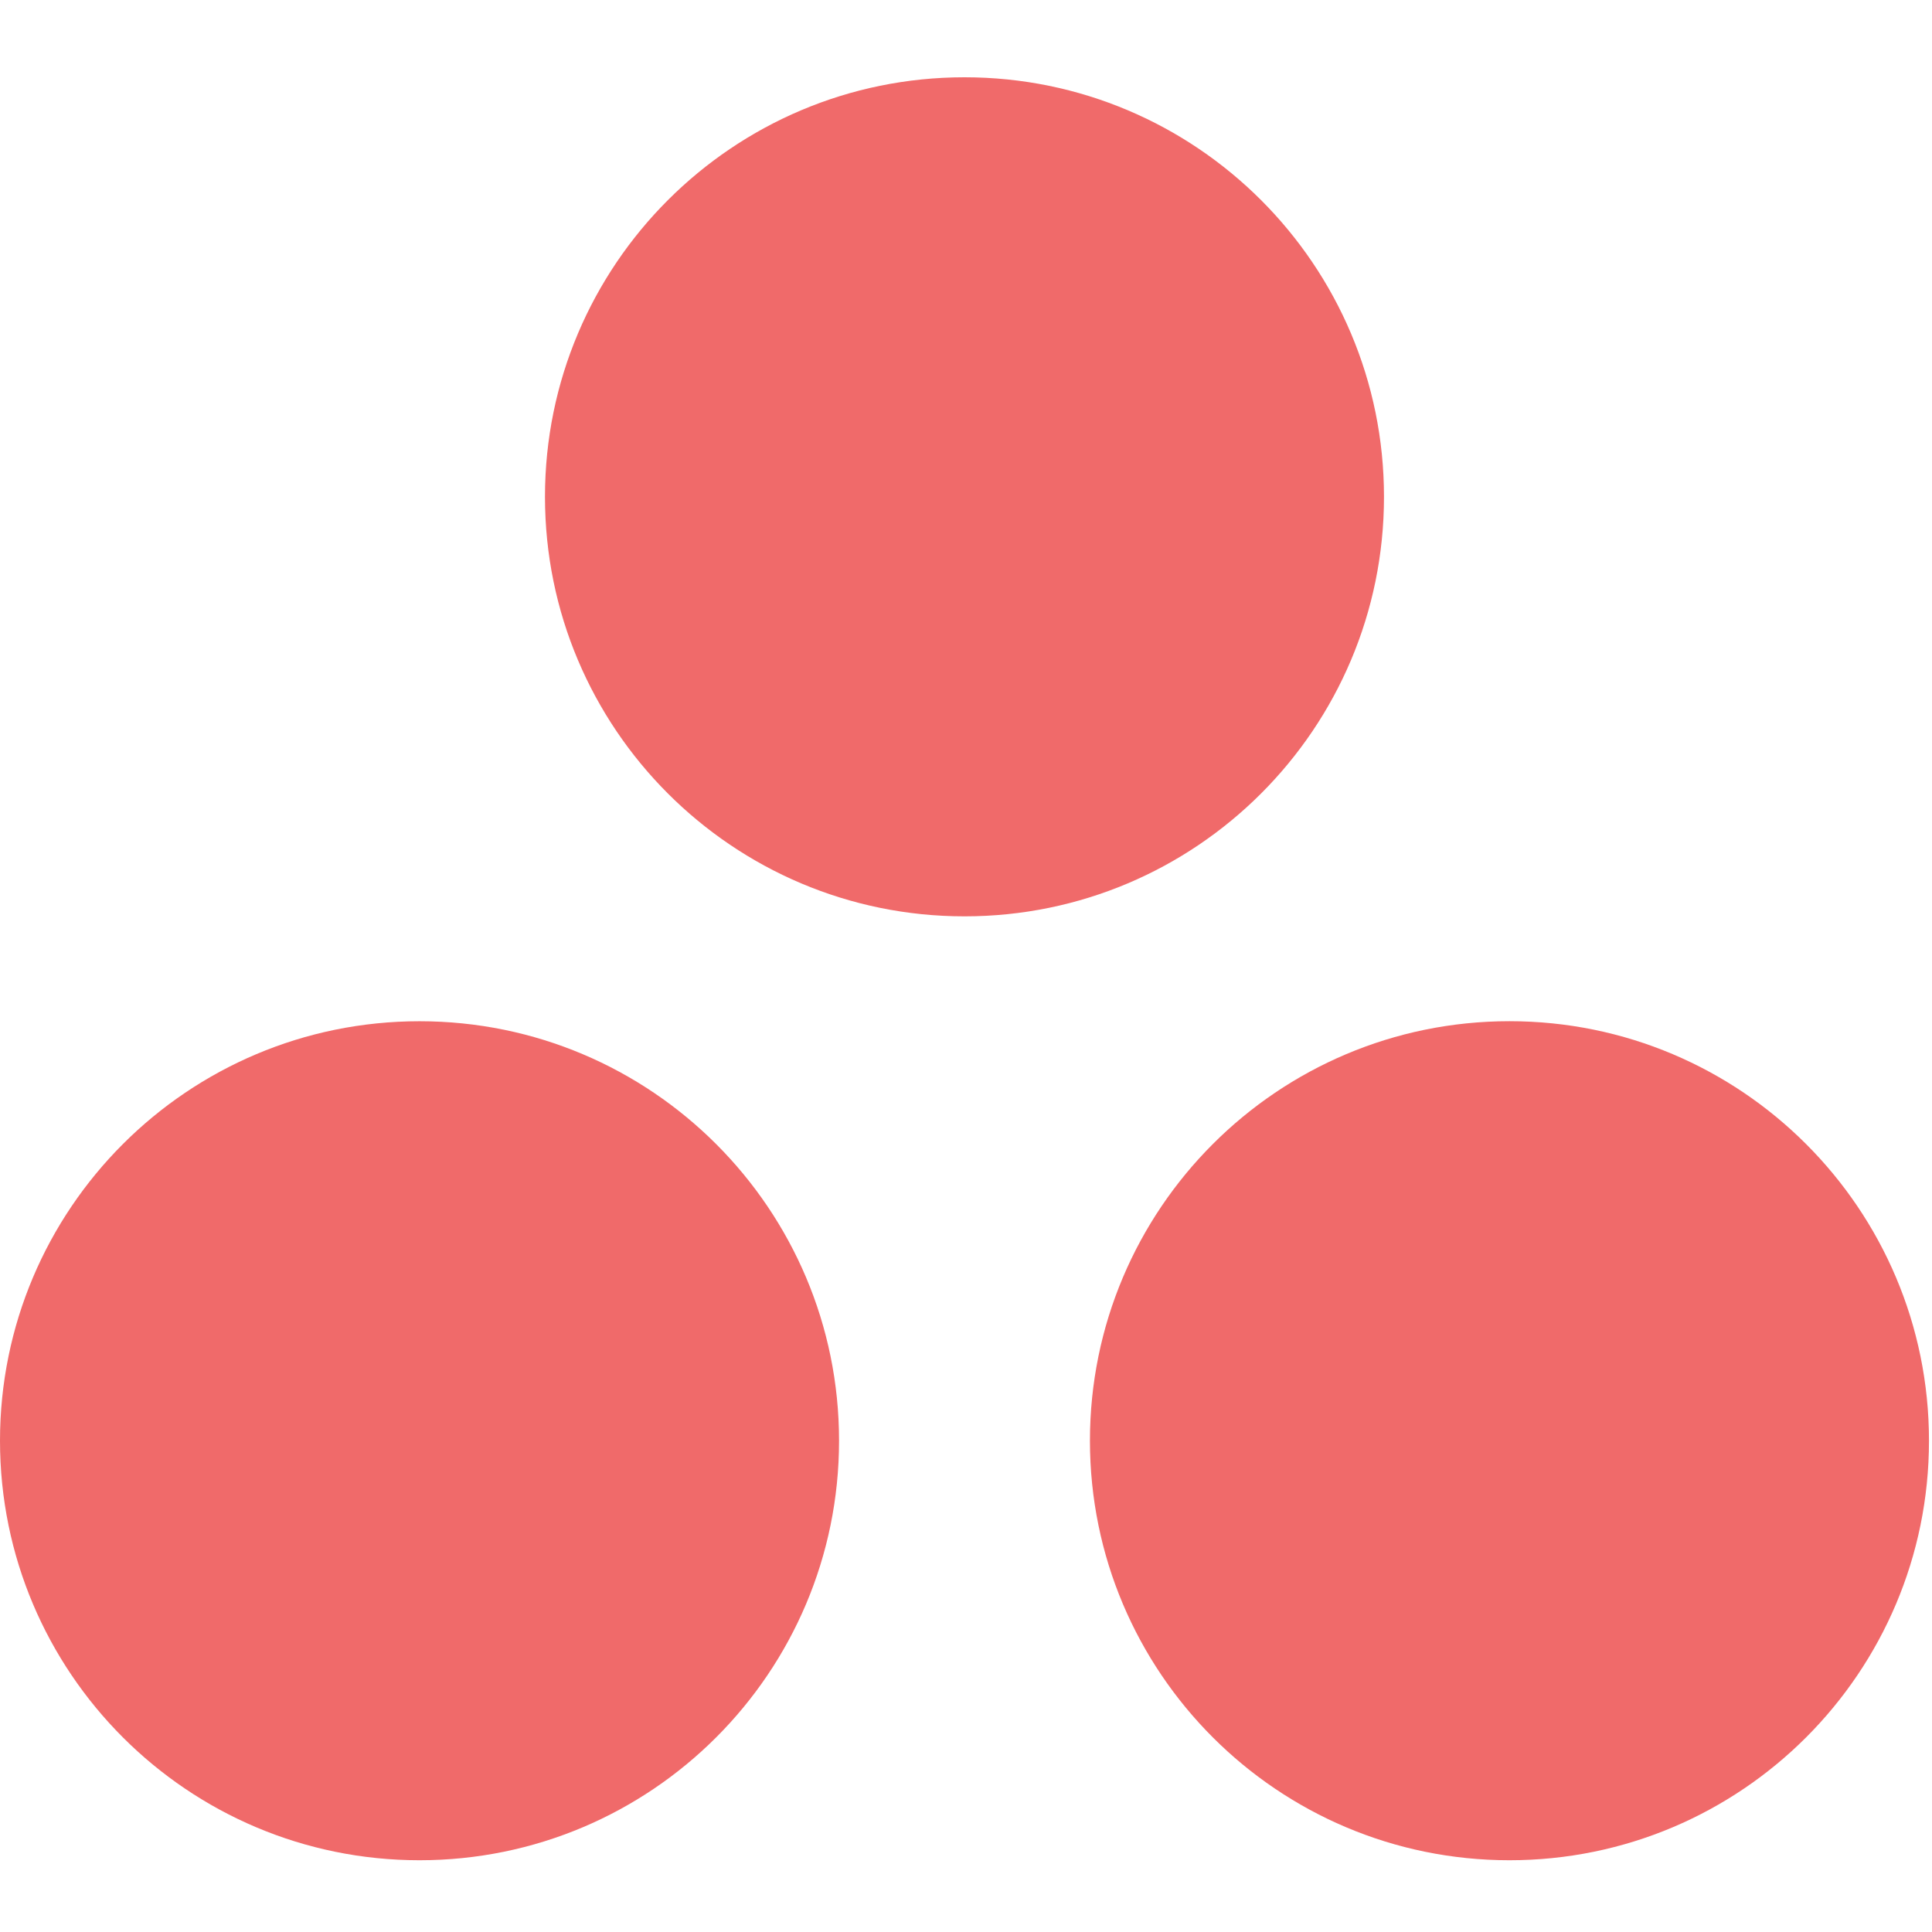 <svg width="100" height="100" viewBox="0 0 100 100" fill="none" xmlns="http://www.w3.org/2000/svg"><path fill-rule="evenodd" clip-rule="evenodd" d="M78.129 52.857C66.137 52.857 56.415 62.579 56.415 74.572C56.415 86.564 66.137 96.286 78.129 96.286C90.122 96.286 99.844 86.564 99.844 74.572C99.844 62.579 90.122 52.857 78.129 52.857ZM21.714 52.859C9.722 52.859 0 62.579 0 74.572C0 86.564 9.722 96.286 21.714 96.286C33.707 96.286 43.429 86.564 43.429 74.572C43.429 62.579 33.707 52.859 21.714 52.859ZM71.635 25.714C71.635 37.707 61.914 47.43 49.922 47.43C37.929 47.43 28.208 37.707 28.208 25.714C28.208 13.723 37.929 4 49.922 4C61.914 4 71.635 13.723 71.635 25.714Z" fill="#F06A6A"/></svg>